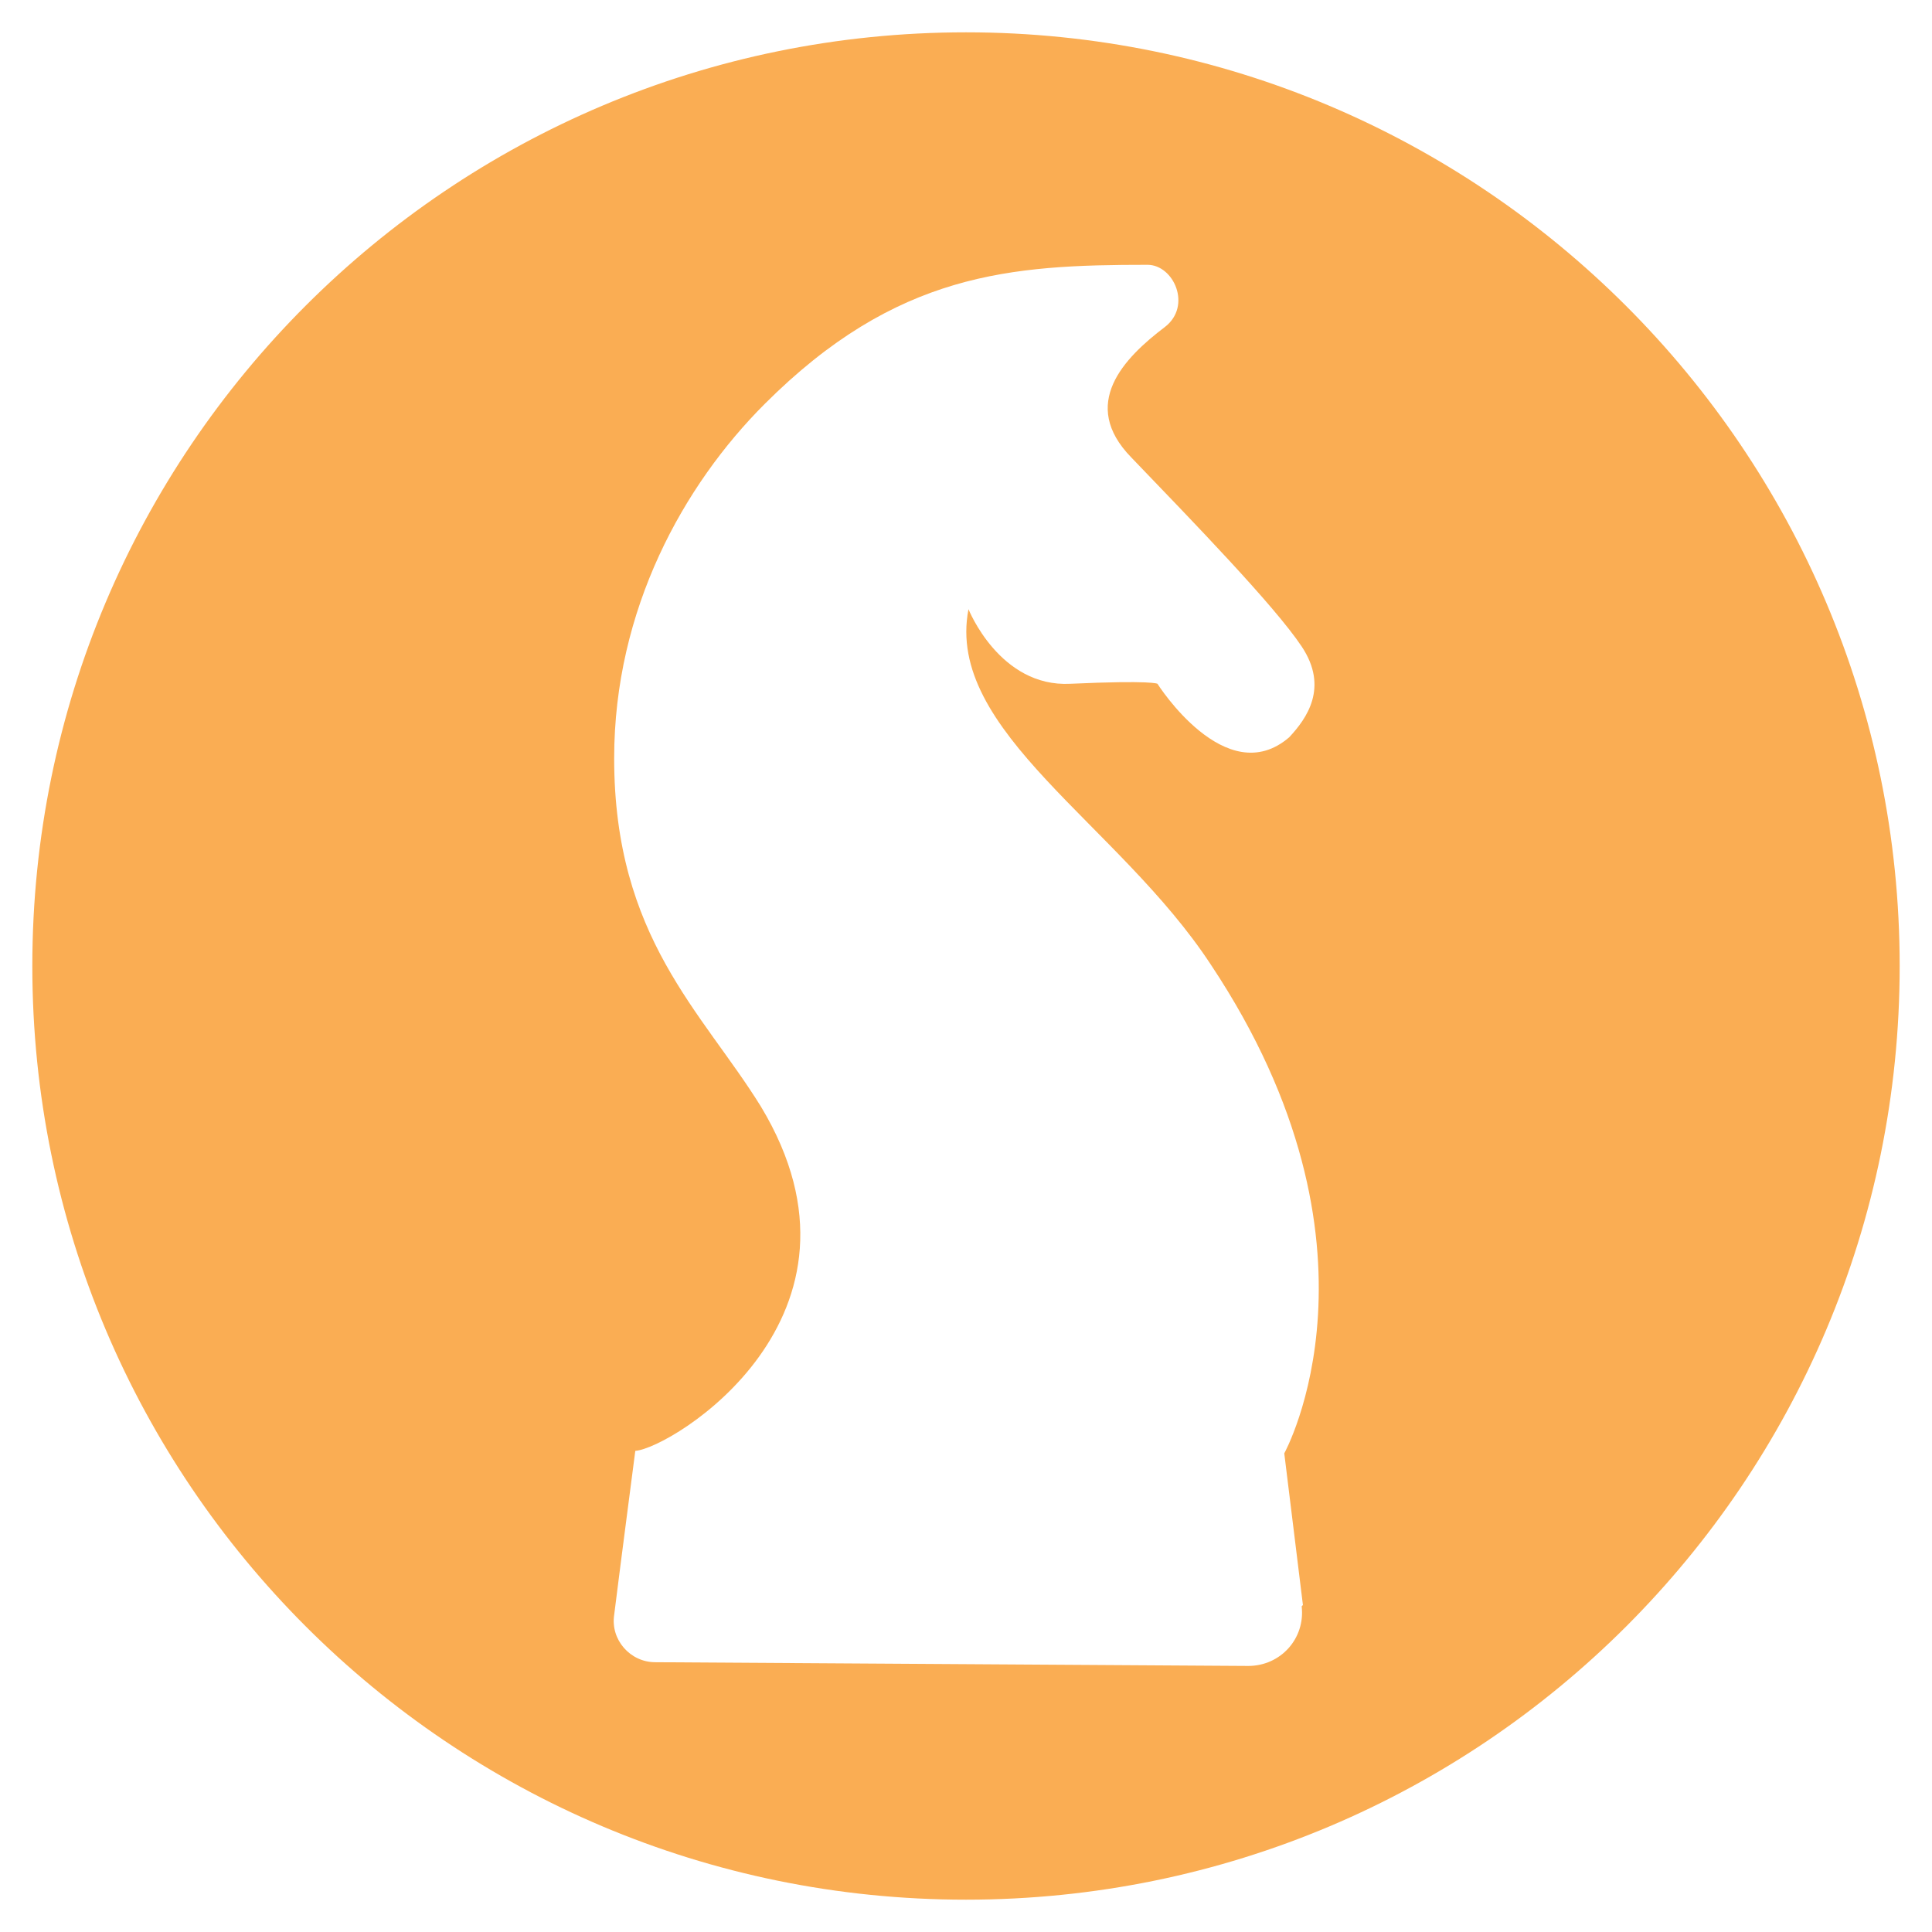 <?xml version="1.0" encoding="UTF-8"?>
<svg id="Layer_1" data-name="Layer 1" xmlns="http://www.w3.org/2000/svg" version="1.1" viewBox="0 0 155.4 155.4">
  <defs>
    <style>
      .cls-1 {
        fill: #faad53;
        fill-rule: evenodd;
        stroke-width: 0px;
      }
    </style>
  </defs>
  <path class="cls-1" d="M77.7,2.6C36.2,2.6,2.6,36.2,2.6,77.7s33.6,75.1,75.1,75.1,75.1-33.6,75.1-75.1S119.1,2.6,77.7,2.6ZM104.7,129.2c.3,2.6-1.7,4.8-4.3,4.8l-47.7-.3c-2,0-3.6-1.8-3.3-3.8.6-4.8,1.6-12.4,1.7-13.2,2.9-.2,20.3-10.8,10.1-27.7-4.7-7.6-11.8-13.6-11.8-28,0-12,5.6-22,12.1-28.5,10.6-10.6,19.8-11.2,30.8-11.2,2.1,0,3.6,3.3,1.4,5-3.3,2.5-6.9,6.2-2.7,10.5,4.9,5.1,11.5,11.9,13.7,15.2,2.2,3.3.4,5.8-1,7.3-5.1,4.4-10.6-4.3-10.6-4.3,0,0-.4-.3-7,0-5.7.3-8.2-6-8.2-6-1.9,9.8,12.1,17.3,19.5,28.6,15.1,22.7,5.9,39.3,5.9,39.3l1.5,12.2Z"/>
</svg>